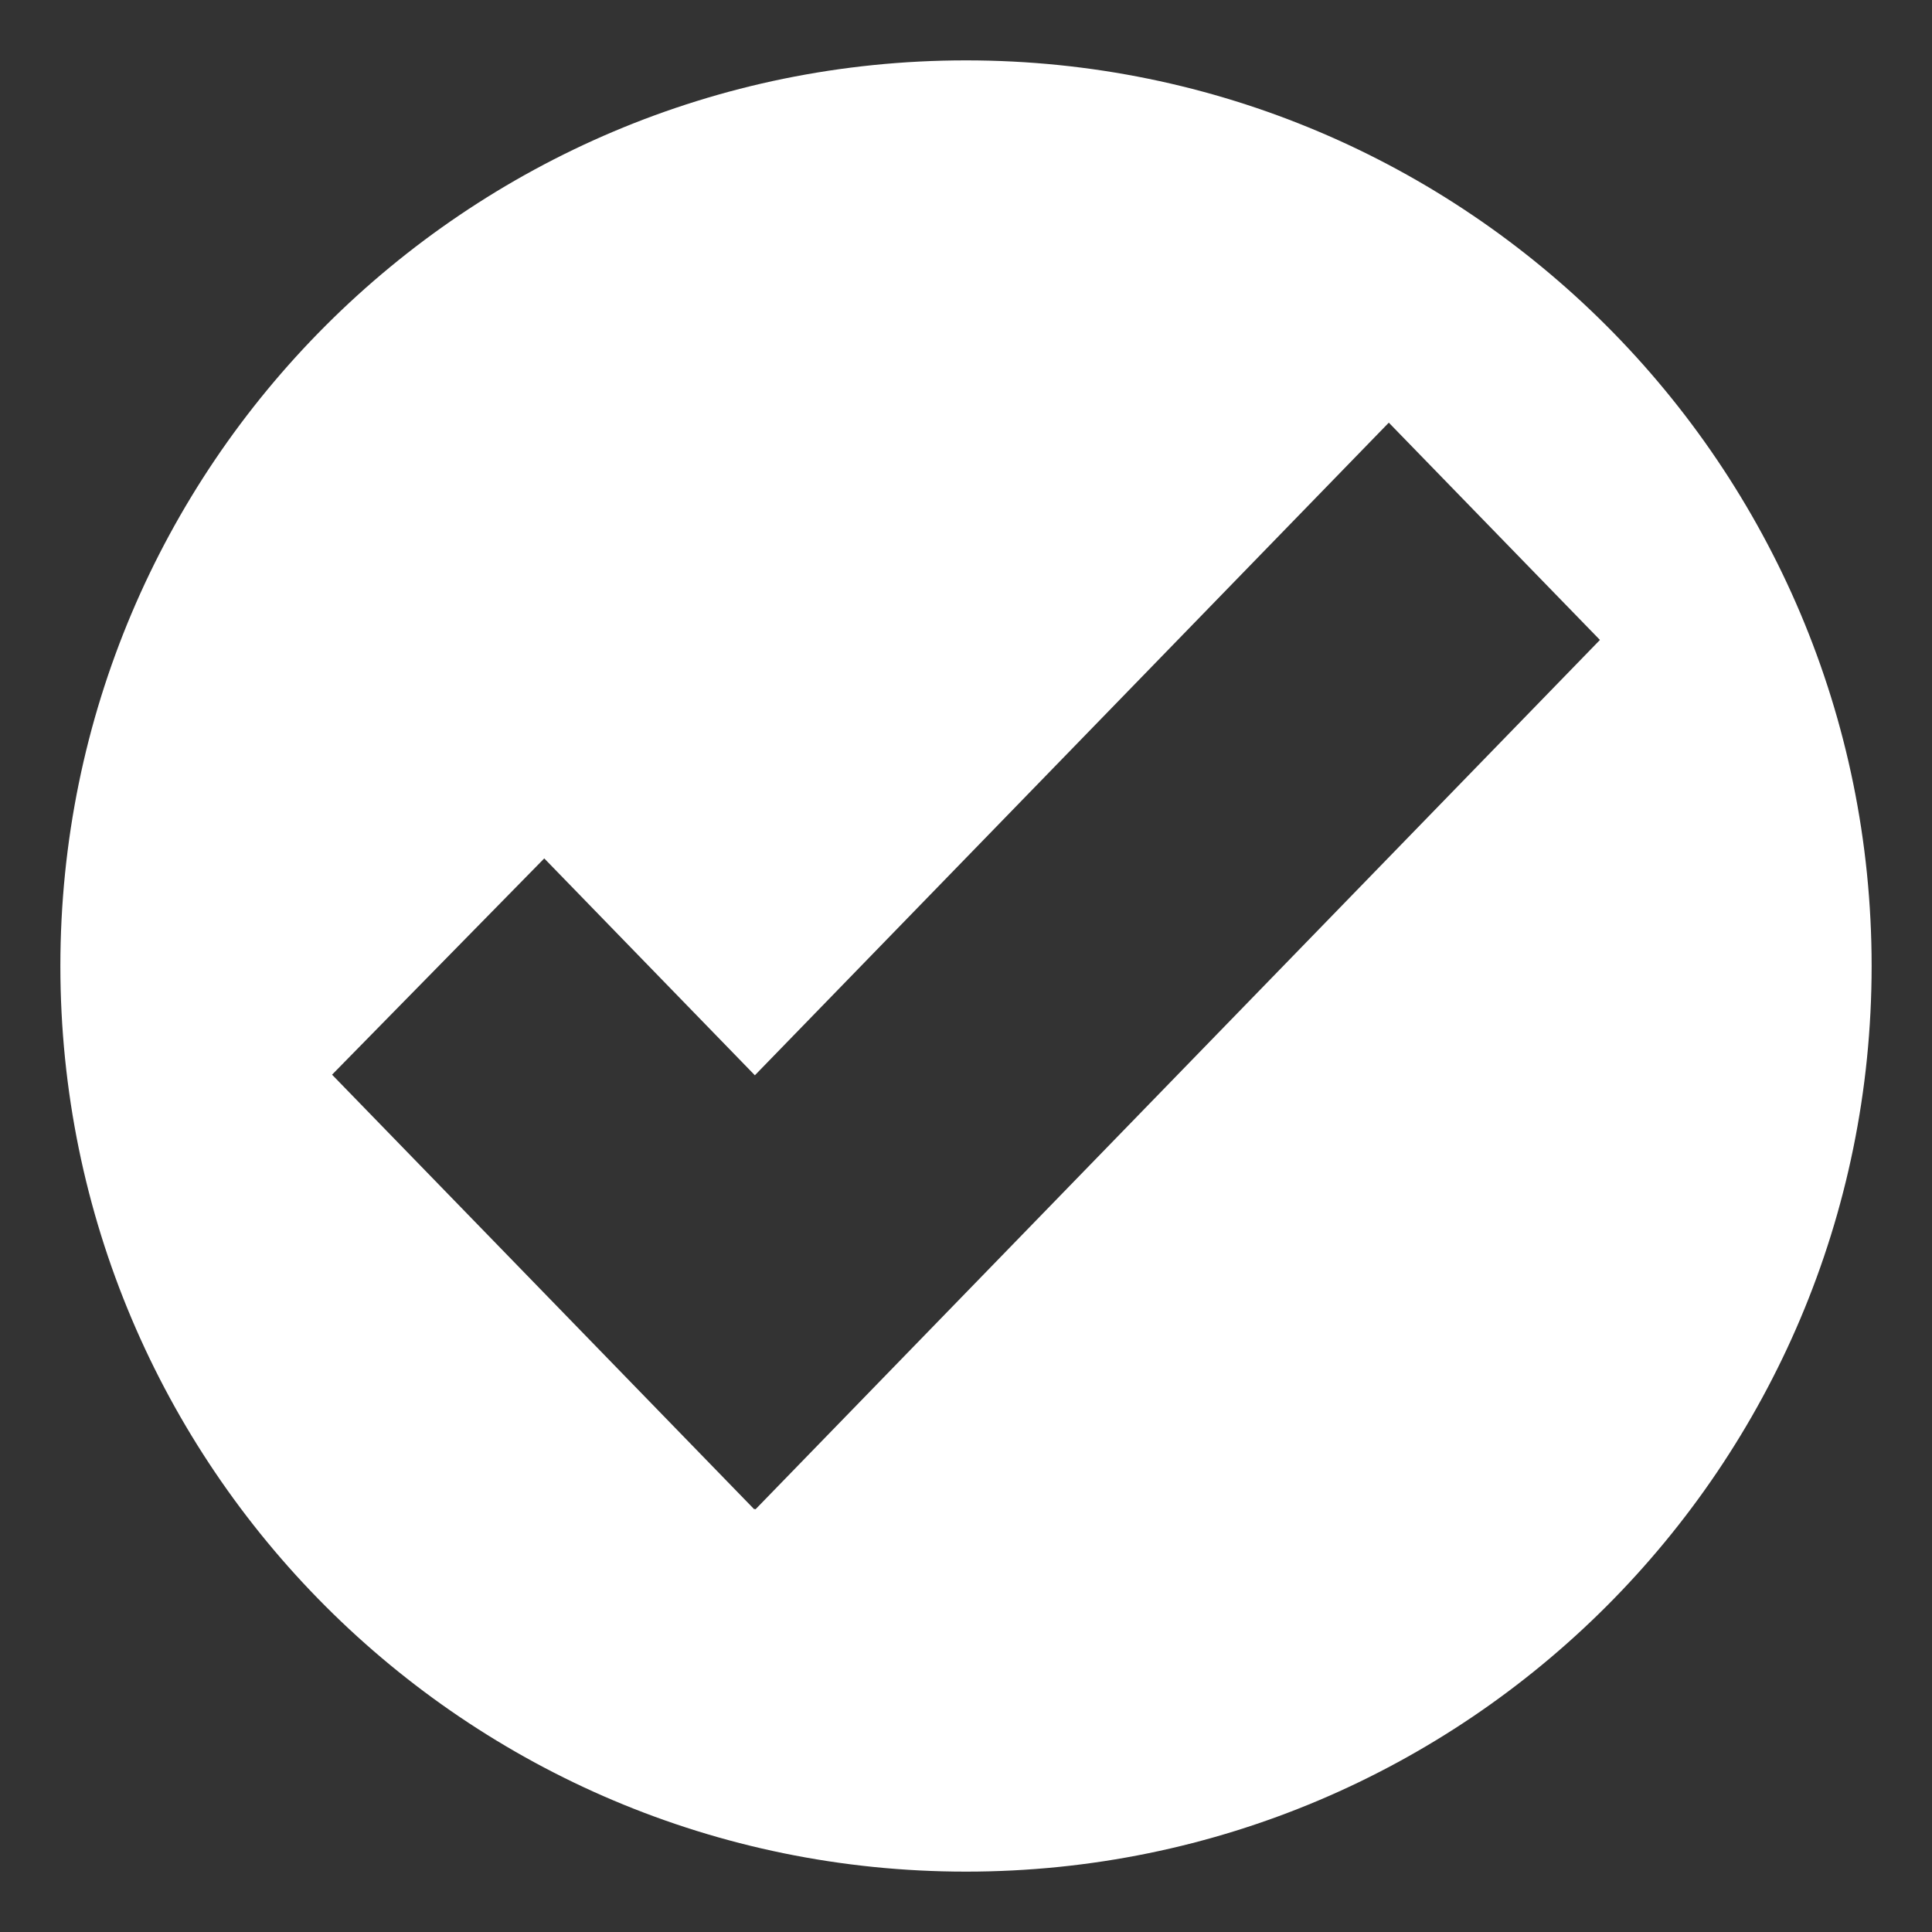 <svg xmlns="http://www.w3.org/2000/svg" 
     viewBox="0 0 64 64" 
	 enable-background="new 0 0 64 64">
	 <rect x="0" y="0" width="64" height="64" fill="#333333" stroke="none"/>
	 <path d="M32,2C15.431,2,2,15.432,2,32c0,16.568,13.432,30,30,30c16.568,0,30-13.432,30-30C62,15.432,48.568,2,32,2z M25.025,50
	l-0.02-0.02L24.988,50L11,35.6l7.029-7.164l6.977,7.184l21-21.619L53,21.199L25.025,50z" fill="#ffffff"/>
</svg>
